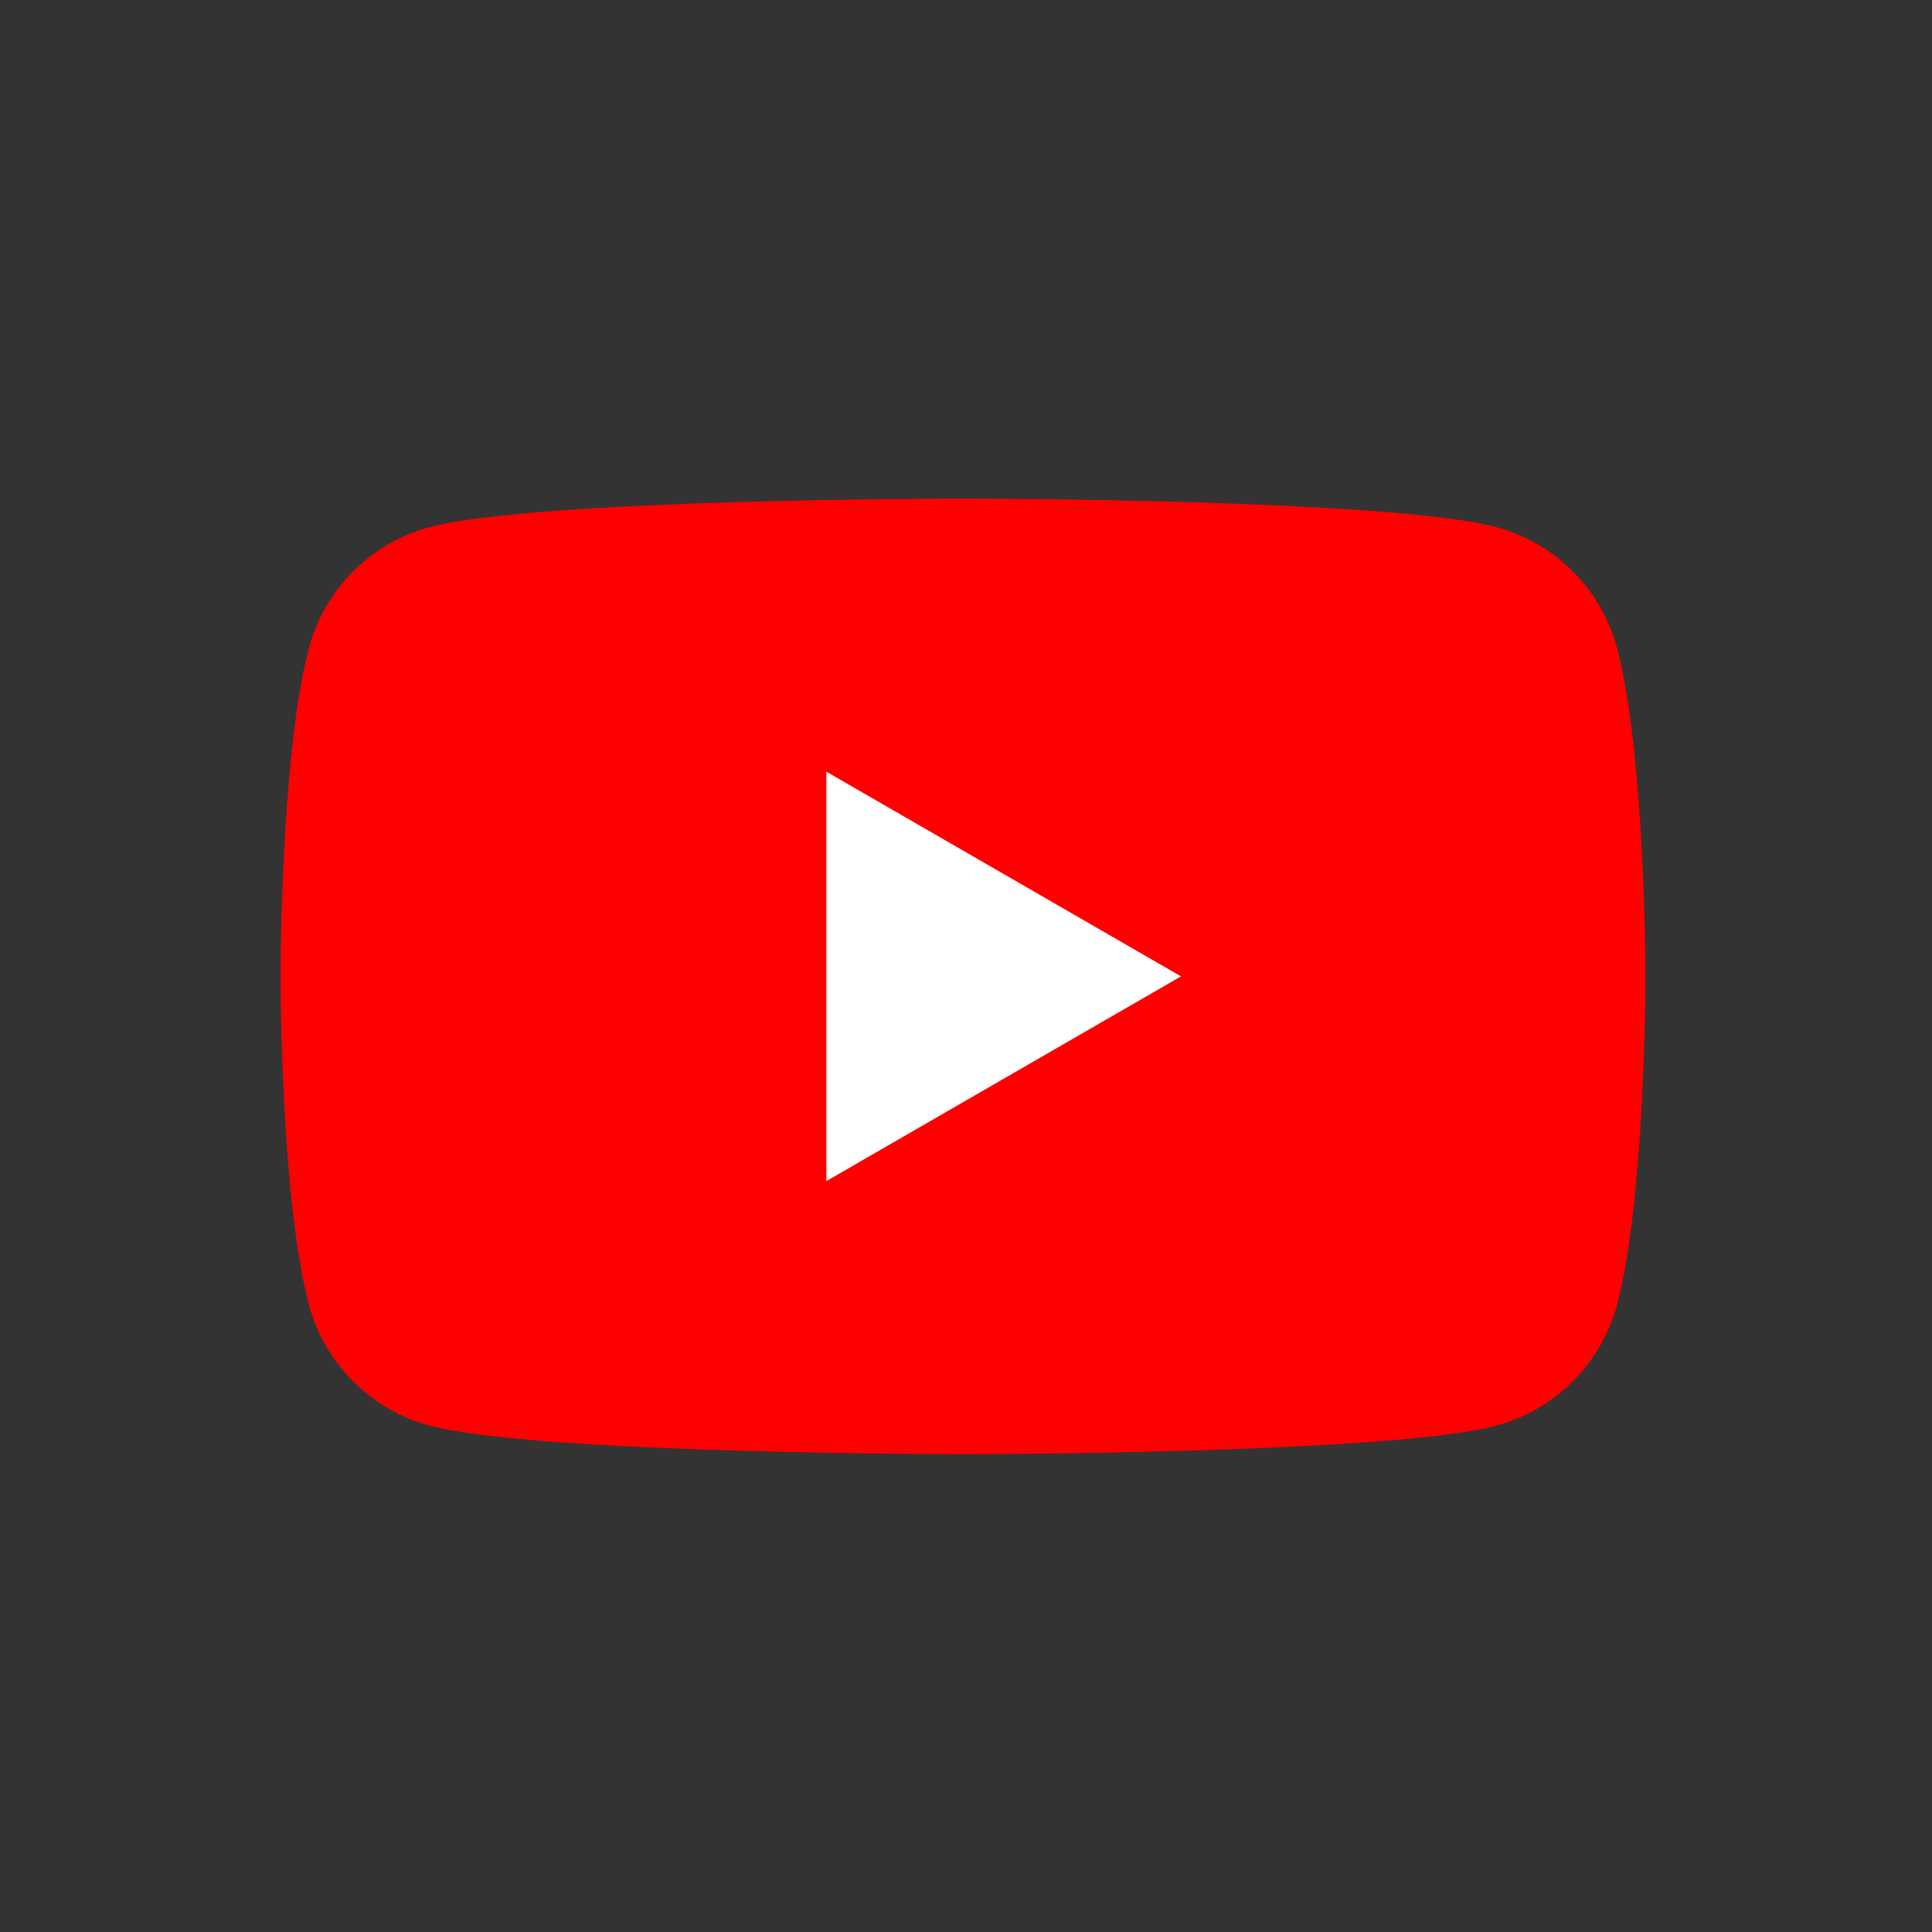 <svg xmlns="http://www.w3.org/2000/svg" width="62" height="62" fill="none"><rect width="100%" height="100%" fill="#333333" stroke="none"/><g clip-path="url(#A)"><path d="M51.89 20.789c-.505-1.886-1.987-3.368-3.873-3.873C44.603 16 30.903 16 30.903 16s-13.699 0-17.114.916c-1.886.505-3.368 1.987-3.873 3.873C9 24.204 9 31.333 9 31.333s0 7.129.916 10.544c.505 1.886 1.987 3.368 3.873 3.873 3.415.916 17.114.916 17.114.916s13.7 0 17.114-.916c1.886-.505 3.368-1.987 3.873-3.873.916-3.415.916-10.544.916-10.544s-.004-7.129-.916-10.544z" fill="red"/><path d="M26.518 37.903l11.381-6.57-11.381-6.57v13.141z" fill="#fff"/></g><defs><clipPath id="A"><path fill="#fff" transform="translate(9 16)" d="M0 0h44v30.854H0z"/></clipPath></defs></svg>